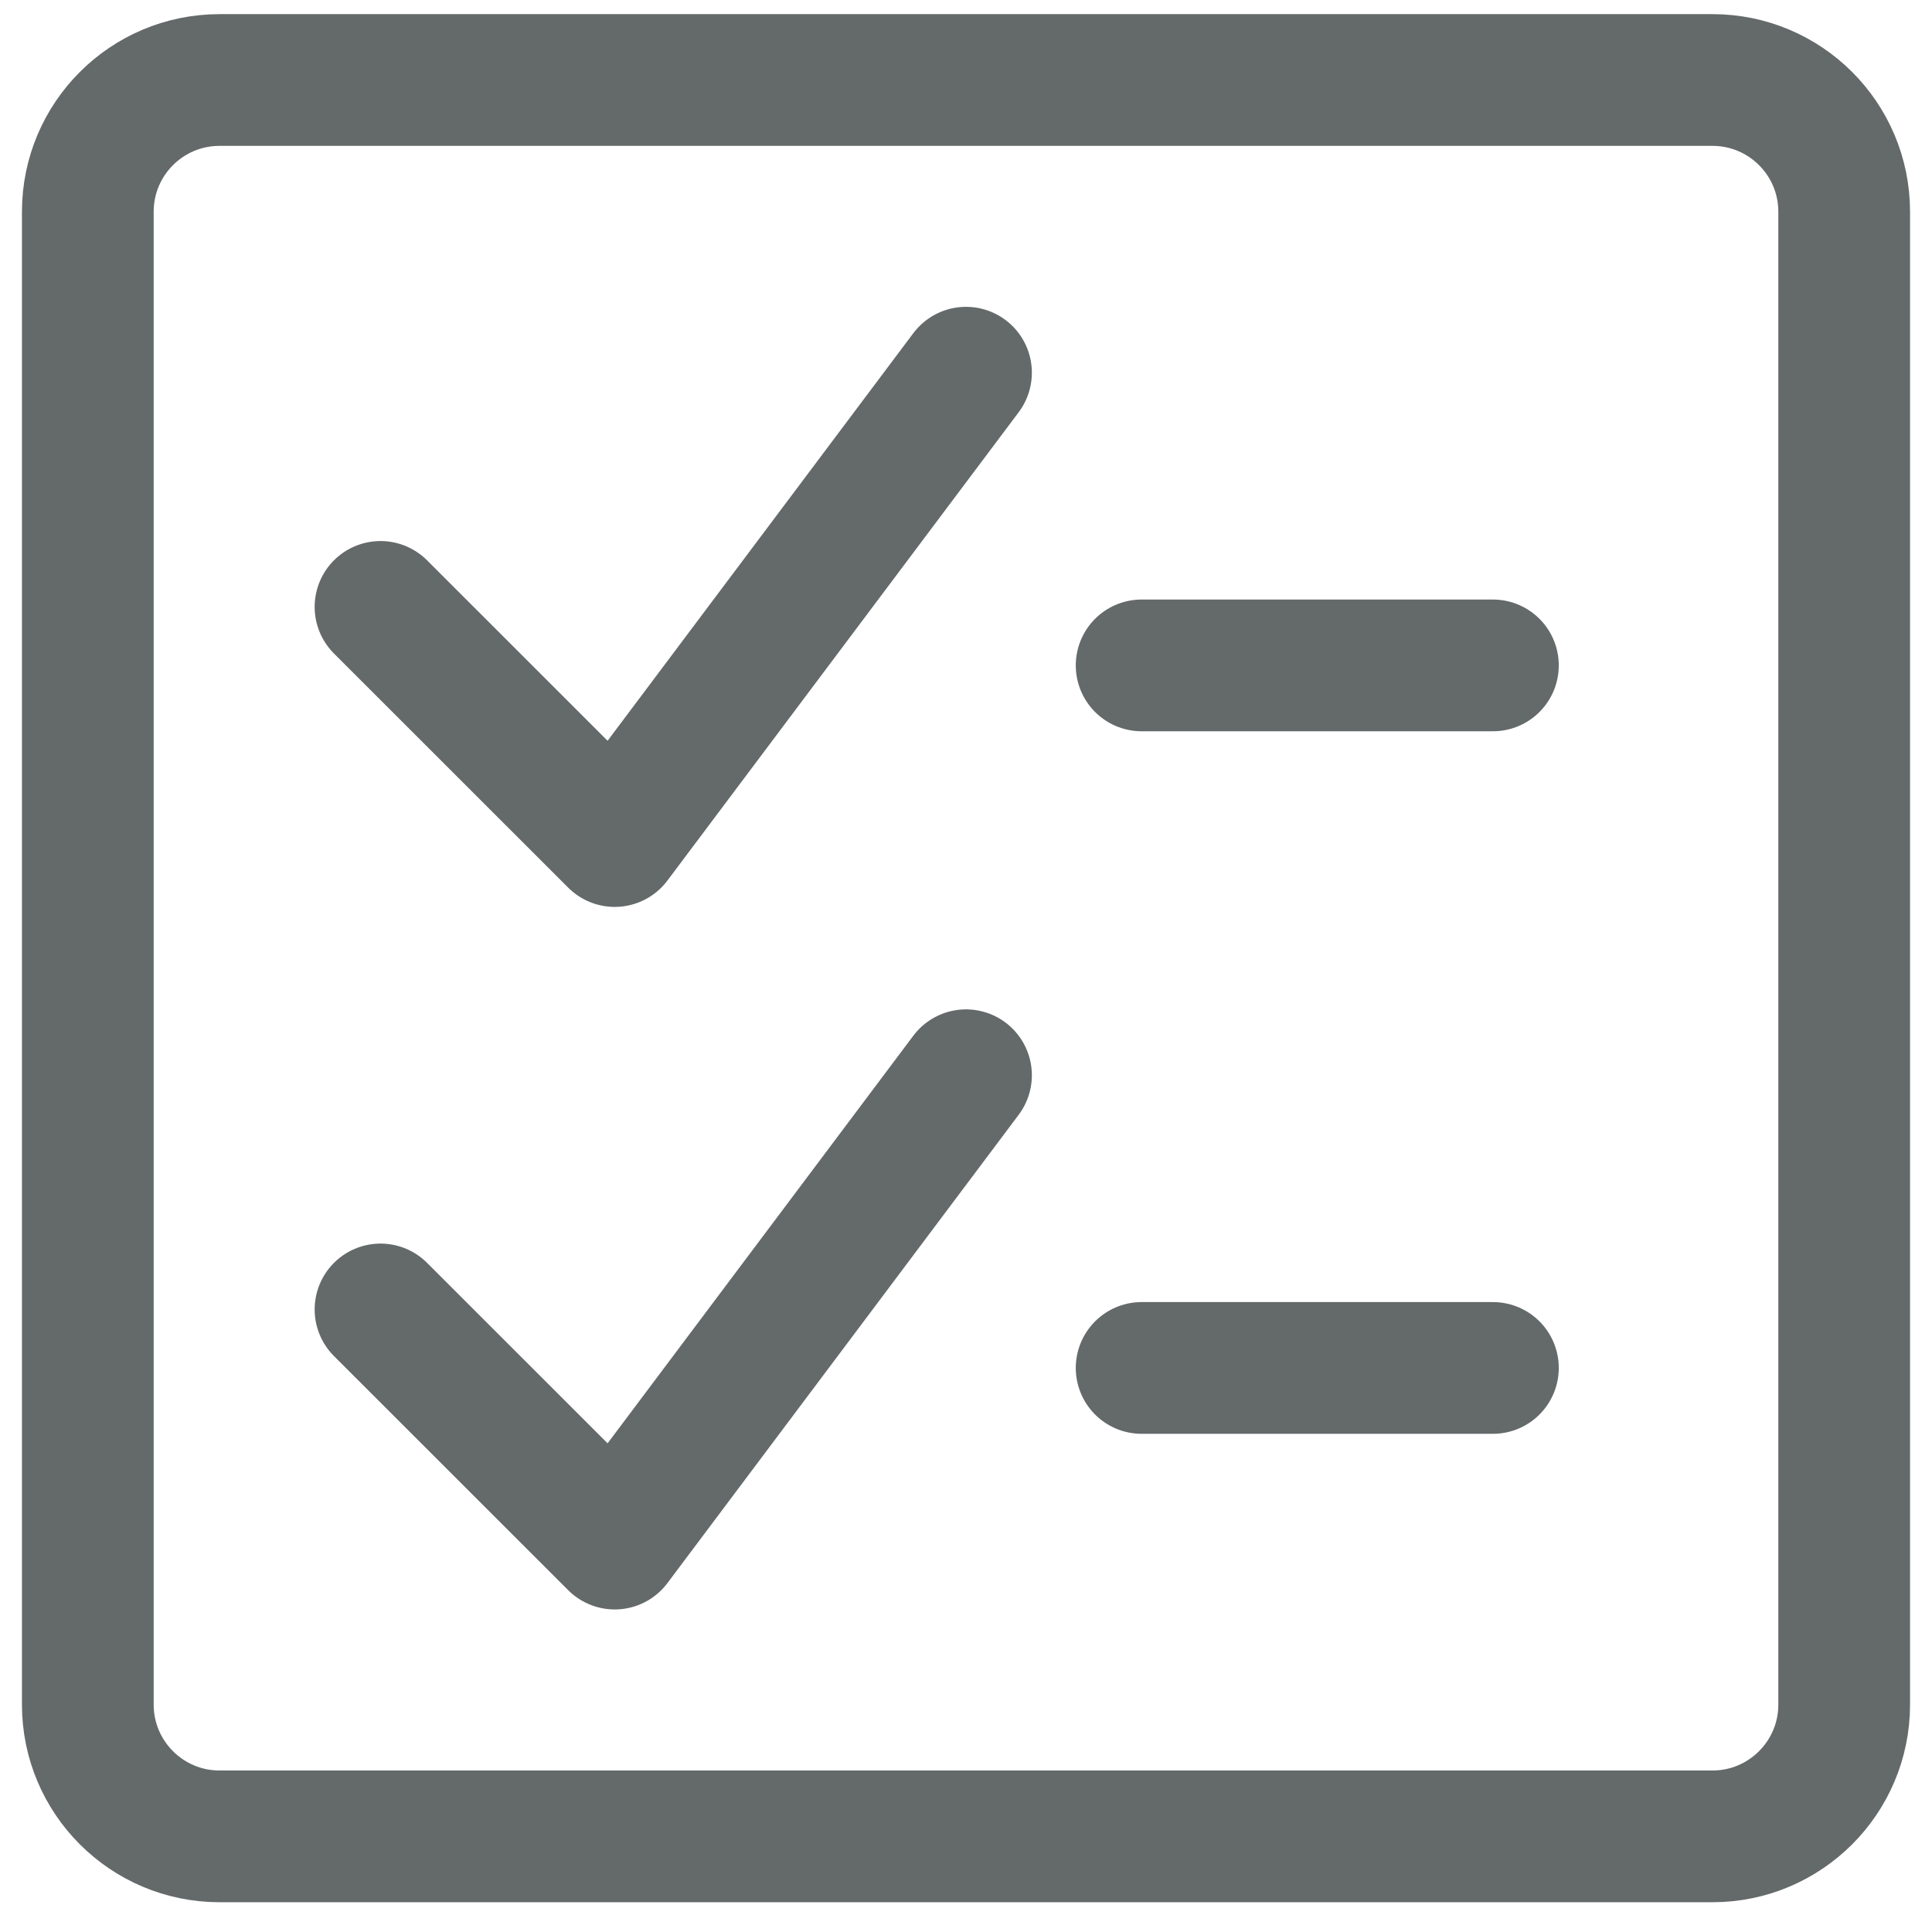 <svg xmlns="http://www.w3.org/2000/svg" width="22" height="22" viewBox="0 0 22 22" fill="none">
  <path d="M11 4.244L7 9.577L4.333 6.911M13 7.577H17M11 12.244L7 17.577L4.333 14.911M13 15.577H17M2.5 20.911H19.5C20.328 20.911 21 20.239 21 19.411V2.411C21 1.582 20.328 0.911 19.5 0.911H2.5C1.672 0.911 1 1.582 1 2.411V19.411C1 20.239 1.672 20.911 2.5 20.911Z" stroke="#64696A" stroke-width="1.5" stroke-linecap="round" stroke-linejoin="round"/>
</svg>